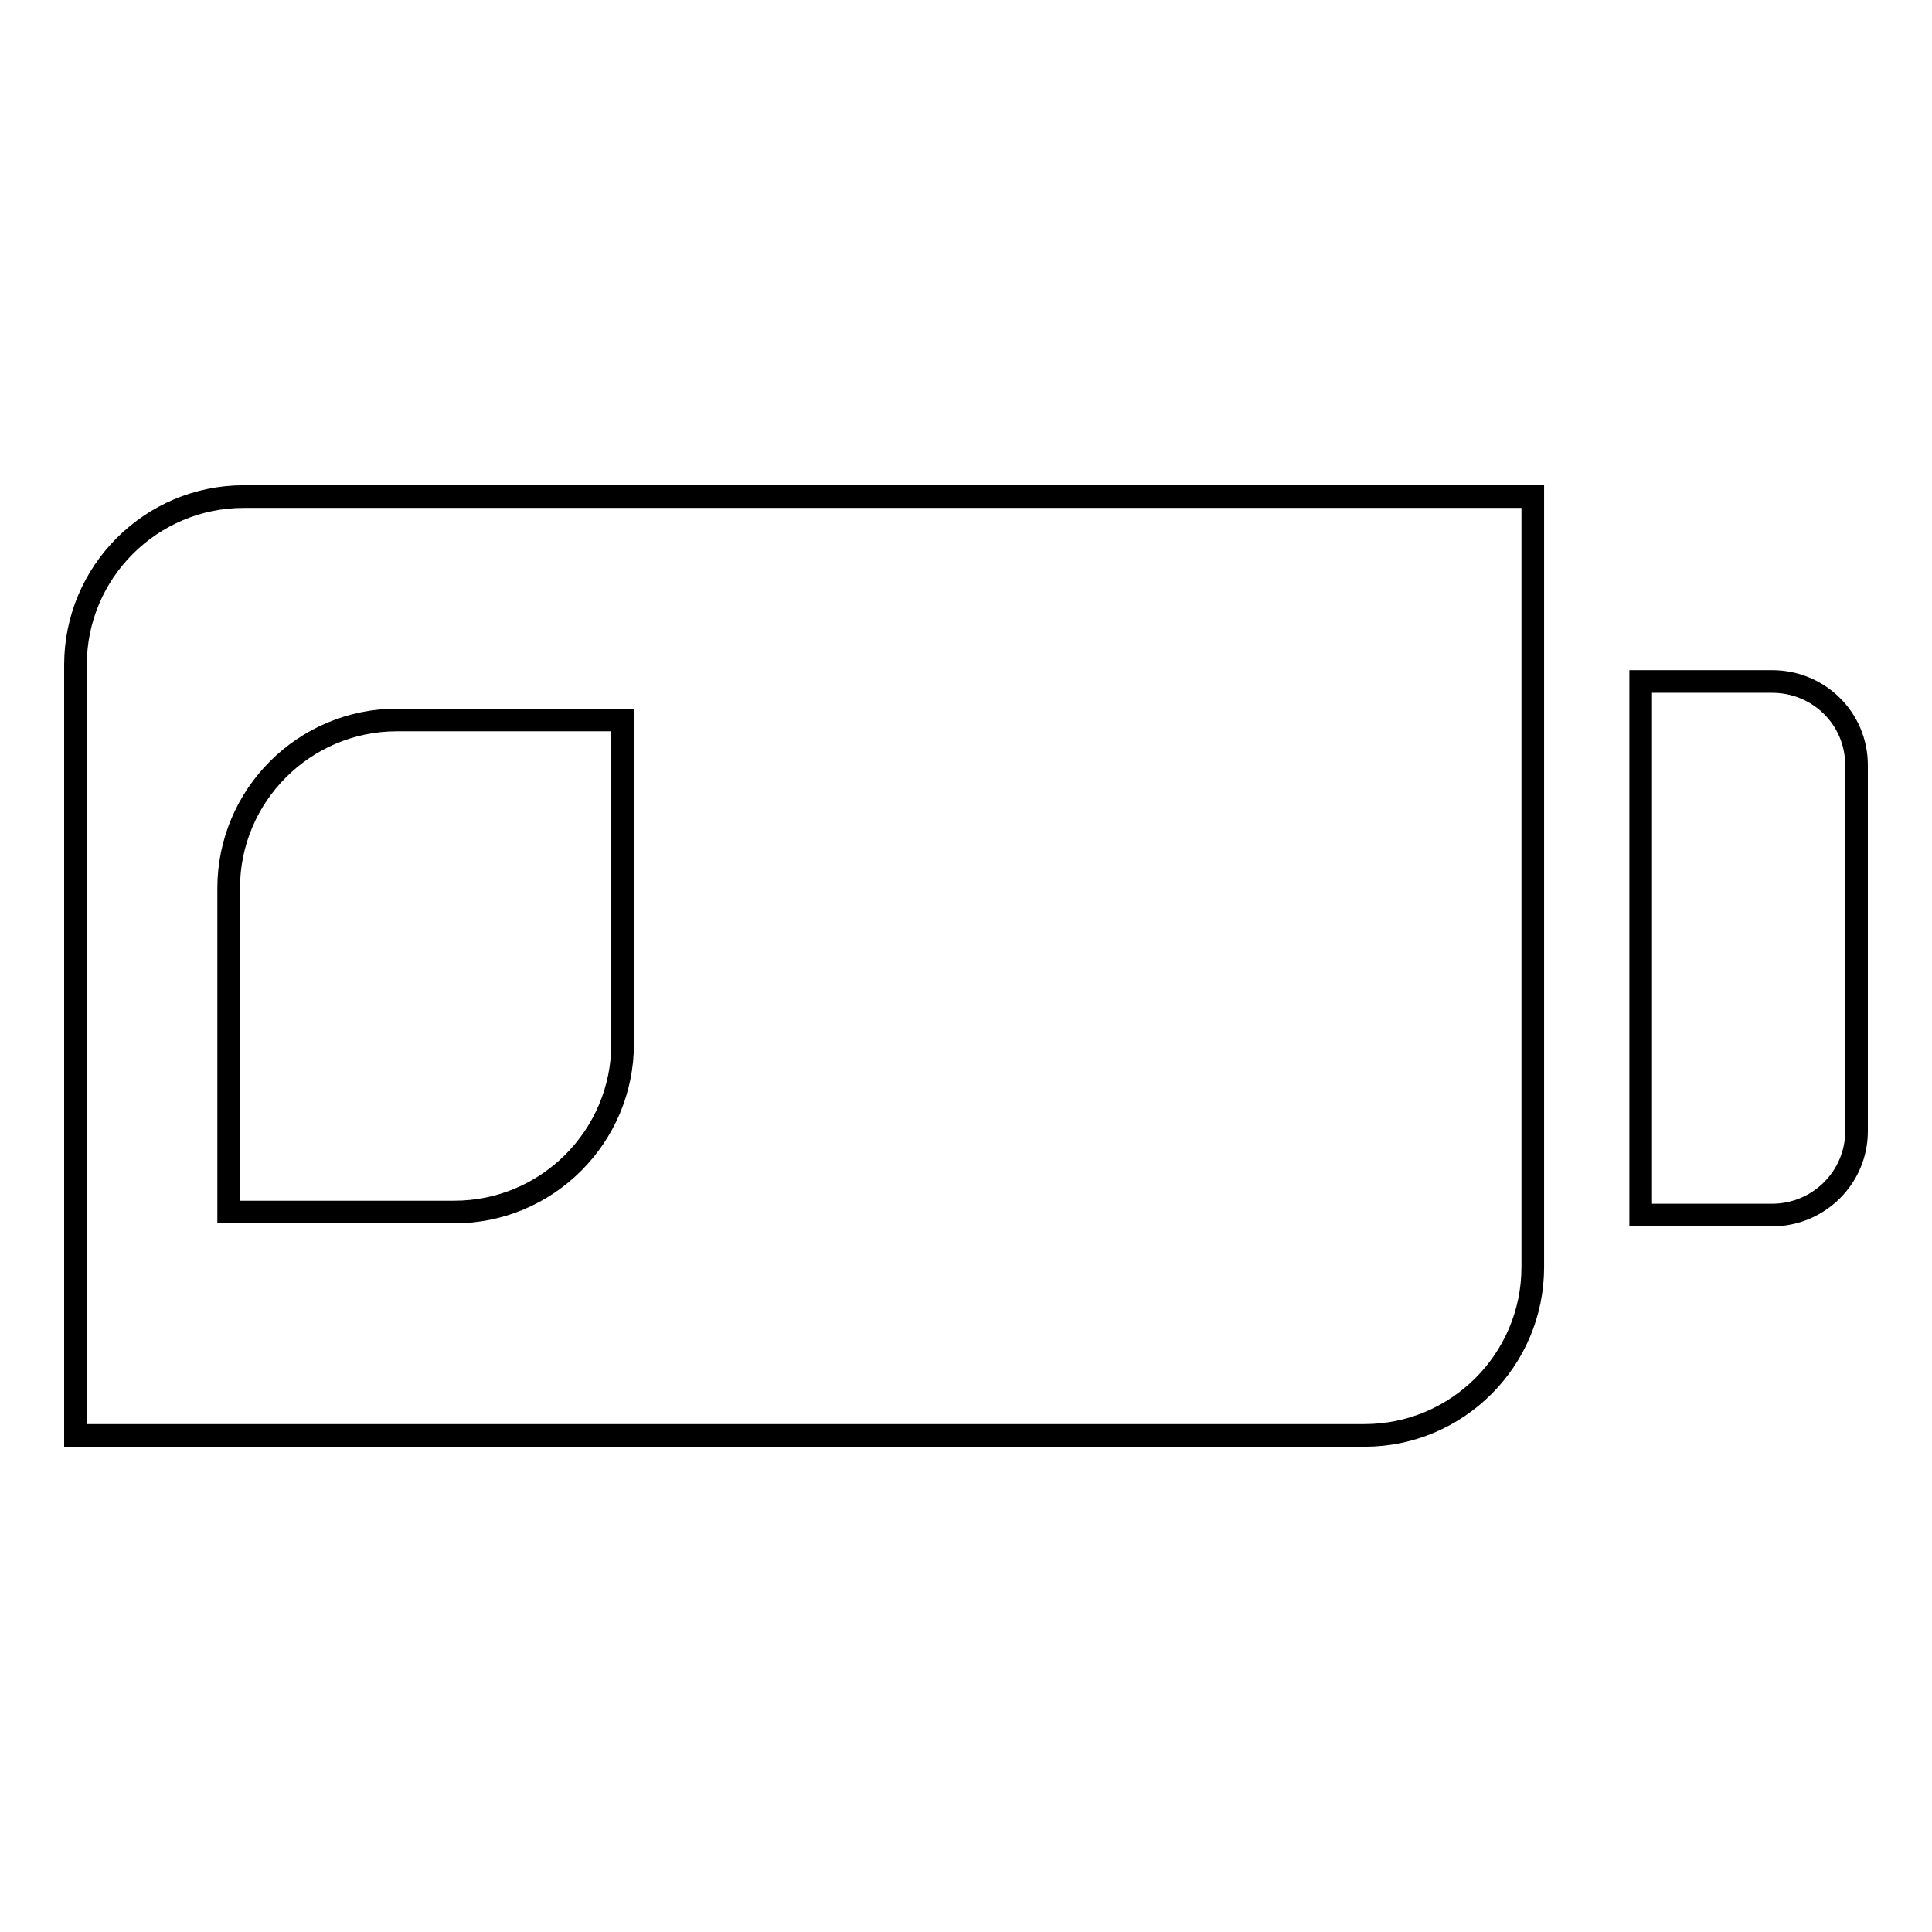 <?xml version="1.0" encoding="utf-8"?>
<!-- Svg Vector Icons : http://www.onlinewebfonts.com/icon -->
<!DOCTYPE svg PUBLIC "-//W3C//DTD SVG 1.1//EN" "http://www.w3.org/Graphics/SVG/1.1/DTD/svg11.dtd">
<svg version="1.1" xmlns="http://www.w3.org/2000/svg" xmlns:xlink="http://www.w3.org/1999/xlink" x="0px" y="0px" viewBox="0 0 256 256" enable-background="new 0 0 256 256" xml:space="preserve">
<g><g><g><path stroke-width="3" fill-opacity="0" stroke="#000000"  d="M246,149.9v-48.5c0-6.2-5-11.1-11.2-11.1h-17.4V161h17.4C241,161,246,156,246,149.9z"/><path stroke-width="3" fill-opacity="0" stroke="#000000"  d="M203.1,167.9V65.8H32.3C20,65.8,10,75.8,10,88.1v102.1h170.8C193.1,190.2,203.1,180.2,203.1,167.9z M82.5,138.3c0,12.3-10,22.3-22.3,22.3H30.3v-42.9c0-12.3,10-22.3,22.3-22.3h29.9V138.3z"/></g><g></g><g></g><g></g><g></g><g></g><g></g><g></g><g></g><g></g><g></g><g></g><g></g><g></g><g></g><g></g></g></g>
</svg>